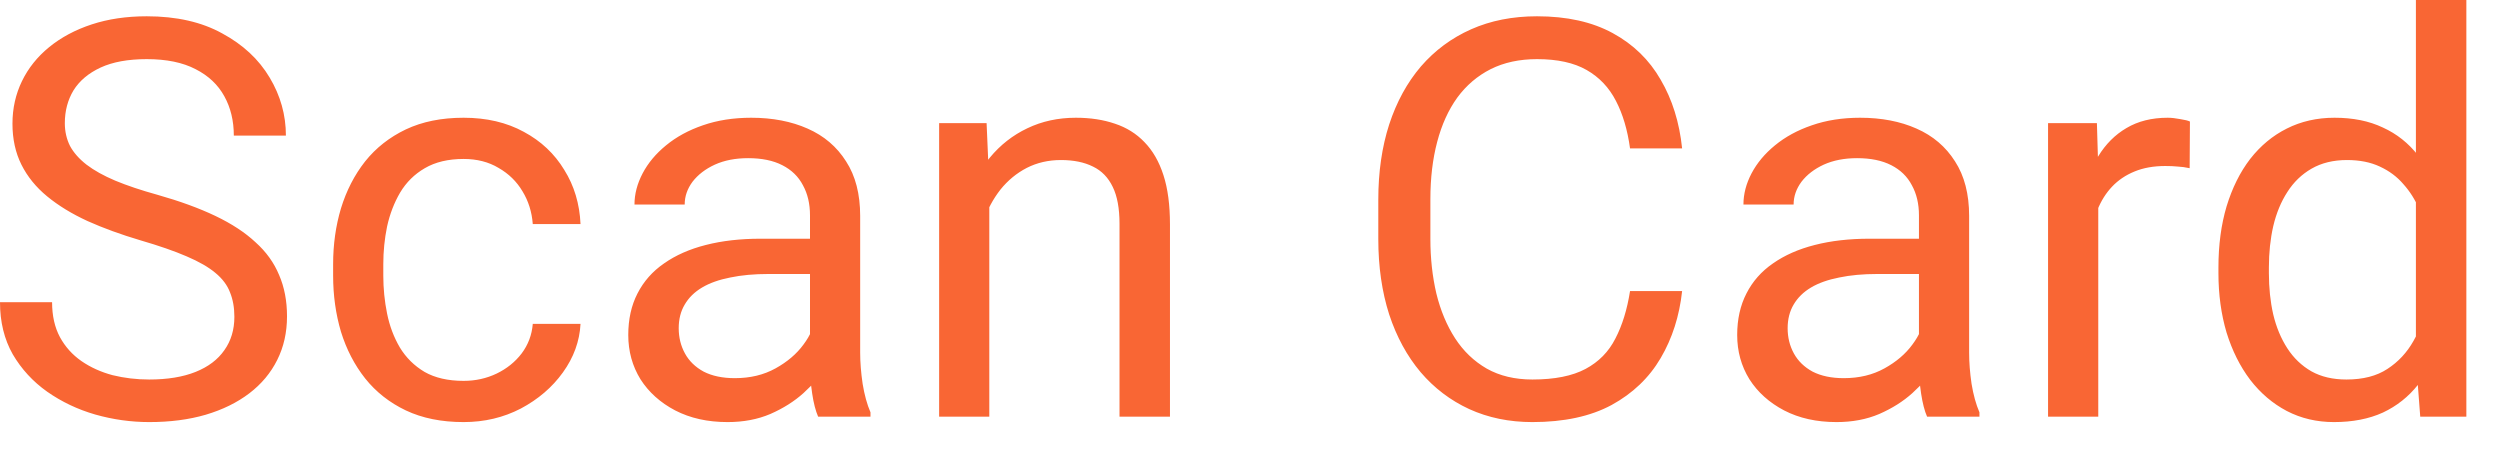<svg width="72" height="13" viewBox="0 0 72 13" fill="none" xmlns="http://www.w3.org/2000/svg">
<path d="M6.75 9.125C6.75 8.859 6.708 8.625 6.625 8.422C6.547 8.214 6.406 8.026 6.203 7.859C6.005 7.693 5.729 7.534 5.375 7.383C5.026 7.232 4.583 7.078 4.047 6.922C3.484 6.755 2.977 6.57 2.523 6.367C2.07 6.159 1.682 5.922 1.359 5.656C1.036 5.391 0.789 5.086 0.617 4.742C0.445 4.398 0.359 4.005 0.359 3.562C0.359 3.12 0.451 2.711 0.633 2.336C0.815 1.961 1.076 1.635 1.414 1.359C1.758 1.078 2.167 0.859 2.641 0.703C3.115 0.547 3.643 0.469 4.227 0.469C5.081 0.469 5.805 0.633 6.398 0.961C6.997 1.284 7.453 1.708 7.766 2.234C8.078 2.755 8.234 3.312 8.234 3.906H6.734C6.734 3.479 6.643 3.102 6.461 2.773C6.279 2.44 6.003 2.18 5.633 1.992C5.263 1.799 4.794 1.703 4.227 1.703C3.69 1.703 3.247 1.784 2.898 1.945C2.549 2.107 2.289 2.326 2.117 2.602C1.951 2.878 1.867 3.193 1.867 3.547C1.867 3.786 1.917 4.005 2.016 4.203C2.12 4.396 2.279 4.576 2.492 4.742C2.711 4.909 2.987 5.062 3.32 5.203C3.659 5.344 4.062 5.479 4.531 5.609C5.177 5.792 5.734 5.995 6.203 6.219C6.672 6.443 7.057 6.695 7.359 6.977C7.667 7.253 7.893 7.568 8.039 7.922C8.19 8.271 8.266 8.667 8.266 9.109C8.266 9.573 8.172 9.992 7.984 10.367C7.797 10.742 7.529 11.062 7.18 11.328C6.831 11.594 6.411 11.8 5.922 11.945C5.438 12.086 4.896 12.156 4.297 12.156C3.771 12.156 3.253 12.083 2.742 11.938C2.237 11.792 1.776 11.573 1.359 11.281C0.948 10.99 0.617 10.63 0.367 10.203C0.122 9.771 0 9.271 0 8.703H1.5C1.5 9.094 1.576 9.43 1.727 9.711C1.878 9.987 2.083 10.216 2.344 10.398C2.609 10.581 2.909 10.716 3.242 10.805C3.581 10.888 3.932 10.93 4.297 10.93C4.823 10.93 5.268 10.857 5.633 10.711C5.997 10.565 6.273 10.357 6.461 10.086C6.654 9.815 6.75 9.495 6.75 9.125ZM13.352 10.969C13.695 10.969 14.013 10.898 14.305 10.758C14.596 10.617 14.836 10.425 15.023 10.18C15.211 9.93 15.318 9.646 15.344 9.328H16.719C16.693 9.828 16.523 10.294 16.211 10.727C15.904 11.154 15.5 11.5 15 11.766C14.5 12.026 13.95 12.156 13.352 12.156C12.716 12.156 12.162 12.044 11.688 11.82C11.219 11.596 10.828 11.289 10.516 10.898C10.208 10.508 9.977 10.06 9.82 9.555C9.669 9.044 9.594 8.505 9.594 7.938V7.609C9.594 7.042 9.669 6.505 9.82 6C9.977 5.49 10.208 5.039 10.516 4.648C10.828 4.258 11.219 3.951 11.688 3.727C12.162 3.503 12.716 3.391 13.352 3.391C14.013 3.391 14.591 3.526 15.086 3.797C15.581 4.062 15.969 4.427 16.25 4.891C16.537 5.349 16.693 5.87 16.719 6.453H15.344C15.318 6.104 15.219 5.789 15.047 5.508C14.88 5.227 14.651 5.003 14.359 4.836C14.073 4.664 13.737 4.578 13.352 4.578C12.909 4.578 12.537 4.667 12.234 4.844C11.938 5.016 11.7 5.25 11.523 5.547C11.352 5.839 11.227 6.164 11.148 6.523C11.075 6.878 11.039 7.24 11.039 7.609V7.938C11.039 8.307 11.075 8.672 11.148 9.031C11.221 9.391 11.344 9.716 11.516 10.008C11.693 10.3 11.93 10.534 12.227 10.711C12.529 10.883 12.904 10.969 13.352 10.969ZM23.328 10.555V6.203C23.328 5.87 23.26 5.581 23.125 5.336C22.995 5.086 22.797 4.893 22.531 4.758C22.266 4.622 21.938 4.555 21.547 4.555C21.182 4.555 20.862 4.617 20.586 4.742C20.315 4.867 20.102 5.031 19.945 5.234C19.794 5.438 19.719 5.656 19.719 5.891H18.273C18.273 5.589 18.352 5.289 18.508 4.992C18.664 4.695 18.888 4.427 19.18 4.188C19.477 3.943 19.831 3.75 20.242 3.609C20.659 3.464 21.122 3.391 21.633 3.391C22.247 3.391 22.789 3.495 23.258 3.703C23.732 3.911 24.102 4.227 24.367 4.648C24.638 5.065 24.773 5.589 24.773 6.219V10.156C24.773 10.438 24.797 10.737 24.844 11.055C24.896 11.372 24.971 11.646 25.07 11.875V12H23.562C23.49 11.833 23.432 11.612 23.391 11.336C23.349 11.055 23.328 10.794 23.328 10.555ZM23.578 6.875L23.594 7.891H22.133C21.721 7.891 21.354 7.924 21.031 7.992C20.708 8.055 20.438 8.151 20.219 8.281C20 8.411 19.833 8.576 19.719 8.773C19.604 8.966 19.547 9.193 19.547 9.453C19.547 9.719 19.607 9.961 19.727 10.18C19.846 10.398 20.026 10.573 20.266 10.703C20.51 10.828 20.81 10.891 21.164 10.891C21.607 10.891 21.997 10.797 22.336 10.609C22.674 10.422 22.943 10.193 23.141 9.922C23.344 9.651 23.453 9.388 23.469 9.133L24.086 9.828C24.049 10.047 23.951 10.289 23.789 10.555C23.628 10.82 23.412 11.075 23.141 11.32C22.875 11.56 22.557 11.76 22.188 11.922C21.823 12.078 21.412 12.156 20.953 12.156C20.38 12.156 19.878 12.044 19.445 11.82C19.018 11.596 18.685 11.297 18.445 10.922C18.211 10.542 18.094 10.117 18.094 9.648C18.094 9.195 18.182 8.797 18.359 8.453C18.537 8.104 18.792 7.815 19.125 7.586C19.458 7.352 19.859 7.174 20.328 7.055C20.797 6.935 21.32 6.875 21.898 6.875H23.578ZM28.492 5.352V12H27.047V3.547H28.414L28.492 5.352ZM28.148 7.453L27.547 7.43C27.552 6.852 27.638 6.318 27.805 5.828C27.971 5.333 28.206 4.904 28.508 4.539C28.81 4.174 29.169 3.893 29.586 3.695C30.008 3.492 30.474 3.391 30.984 3.391C31.401 3.391 31.776 3.448 32.109 3.562C32.443 3.672 32.727 3.849 32.961 4.094C33.2 4.339 33.383 4.656 33.508 5.047C33.633 5.432 33.695 5.904 33.695 6.461V12H32.242V6.445C32.242 6.003 32.177 5.648 32.047 5.383C31.917 5.112 31.727 4.917 31.477 4.797C31.227 4.672 30.919 4.609 30.555 4.609C30.195 4.609 29.867 4.685 29.57 4.836C29.279 4.987 29.026 5.195 28.812 5.461C28.604 5.727 28.44 6.031 28.32 6.375C28.206 6.714 28.148 7.073 28.148 7.453ZM46.945 8.383H48.445C48.367 9.102 48.161 9.745 47.828 10.312C47.495 10.88 47.023 11.331 46.414 11.664C45.805 11.992 45.044 12.156 44.133 12.156C43.466 12.156 42.859 12.031 42.312 11.781C41.771 11.531 41.305 11.177 40.914 10.719C40.523 10.255 40.221 9.701 40.008 9.055C39.8 8.404 39.695 7.68 39.695 6.883V5.75C39.695 4.953 39.8 4.232 40.008 3.586C40.221 2.935 40.526 2.378 40.922 1.914C41.323 1.451 41.805 1.094 42.367 0.844C42.93 0.594 43.562 0.469 44.266 0.469C45.125 0.469 45.852 0.63 46.445 0.953C47.039 1.276 47.5 1.724 47.828 2.297C48.161 2.865 48.367 3.523 48.445 4.273H46.945C46.872 3.742 46.737 3.286 46.539 2.906C46.341 2.521 46.06 2.224 45.695 2.016C45.331 1.807 44.854 1.703 44.266 1.703C43.76 1.703 43.315 1.799 42.93 1.992C42.55 2.185 42.229 2.458 41.969 2.812C41.714 3.167 41.521 3.591 41.391 4.086C41.26 4.581 41.195 5.13 41.195 5.734V6.883C41.195 7.44 41.253 7.964 41.367 8.453C41.487 8.943 41.667 9.372 41.906 9.742C42.146 10.112 42.45 10.404 42.82 10.617C43.19 10.825 43.628 10.93 44.133 10.93C44.773 10.93 45.284 10.828 45.664 10.625C46.044 10.422 46.331 10.13 46.523 9.75C46.721 9.37 46.862 8.914 46.945 8.383ZM55.266 10.555V6.203C55.266 5.87 55.198 5.581 55.062 5.336C54.932 5.086 54.734 4.893 54.469 4.758C54.203 4.622 53.875 4.555 53.484 4.555C53.12 4.555 52.8 4.617 52.523 4.742C52.253 4.867 52.039 5.031 51.883 5.234C51.732 5.438 51.656 5.656 51.656 5.891H50.211C50.211 5.589 50.289 5.289 50.445 4.992C50.602 4.695 50.825 4.427 51.117 4.188C51.414 3.943 51.768 3.75 52.18 3.609C52.596 3.464 53.06 3.391 53.57 3.391C54.185 3.391 54.727 3.495 55.195 3.703C55.669 3.911 56.039 4.227 56.305 4.648C56.575 5.065 56.711 5.589 56.711 6.219V10.156C56.711 10.438 56.734 10.737 56.781 11.055C56.833 11.372 56.909 11.646 57.008 11.875V12H55.5C55.427 11.833 55.37 11.612 55.328 11.336C55.286 11.055 55.266 10.794 55.266 10.555ZM55.516 6.875L55.531 7.891H54.07C53.659 7.891 53.292 7.924 52.969 7.992C52.646 8.055 52.375 8.151 52.156 8.281C51.938 8.411 51.771 8.576 51.656 8.773C51.542 8.966 51.484 9.193 51.484 9.453C51.484 9.719 51.544 9.961 51.664 10.18C51.784 10.398 51.964 10.573 52.203 10.703C52.448 10.828 52.747 10.891 53.102 10.891C53.544 10.891 53.935 10.797 54.273 10.609C54.612 10.422 54.88 10.193 55.078 9.922C55.281 9.651 55.391 9.388 55.406 9.133L56.023 9.828C55.987 10.047 55.888 10.289 55.727 10.555C55.565 10.82 55.349 11.075 55.078 11.32C54.812 11.56 54.495 11.76 54.125 11.922C53.76 12.078 53.349 12.156 52.891 12.156C52.318 12.156 51.815 12.044 51.383 11.82C50.956 11.596 50.622 11.297 50.383 10.922C50.148 10.542 50.031 10.117 50.031 9.648C50.031 9.195 50.12 8.797 50.297 8.453C50.474 8.104 50.729 7.815 51.062 7.586C51.396 7.352 51.797 7.174 52.266 7.055C52.734 6.935 53.258 6.875 53.836 6.875H55.516ZM60.43 4.875V12H58.984V3.547H60.391L60.43 4.875ZM63.07 3.5L63.062 4.844C62.943 4.818 62.828 4.802 62.719 4.797C62.615 4.786 62.495 4.781 62.359 4.781C62.026 4.781 61.732 4.833 61.477 4.938C61.221 5.042 61.005 5.188 60.828 5.375C60.651 5.562 60.51 5.786 60.406 6.047C60.307 6.302 60.242 6.583 60.211 6.891L59.805 7.125C59.805 6.615 59.854 6.135 59.953 5.688C60.057 5.24 60.216 4.844 60.43 4.5C60.643 4.151 60.914 3.88 61.242 3.688C61.575 3.49 61.971 3.391 62.43 3.391C62.534 3.391 62.654 3.404 62.789 3.43C62.925 3.451 63.018 3.474 63.07 3.5ZM69.578 10.359V0H71.031V12H69.703L69.578 10.359ZM63.891 7.867V7.703C63.891 7.057 63.969 6.471 64.125 5.945C64.287 5.414 64.513 4.958 64.805 4.578C65.102 4.198 65.453 3.906 65.859 3.703C66.271 3.495 66.729 3.391 67.234 3.391C67.766 3.391 68.229 3.484 68.625 3.672C69.026 3.854 69.365 4.122 69.641 4.477C69.922 4.826 70.143 5.247 70.305 5.742C70.466 6.237 70.578 6.797 70.641 7.422V8.141C70.583 8.76 70.471 9.318 70.305 9.812C70.143 10.307 69.922 10.729 69.641 11.078C69.365 11.427 69.026 11.695 68.625 11.883C68.224 12.065 67.755 12.156 67.219 12.156C66.724 12.156 66.271 12.05 65.859 11.836C65.453 11.622 65.102 11.323 64.805 10.938C64.513 10.552 64.287 10.099 64.125 9.578C63.969 9.052 63.891 8.482 63.891 7.867ZM65.344 7.703V7.867C65.344 8.289 65.385 8.685 65.469 9.055C65.557 9.424 65.693 9.75 65.875 10.031C66.057 10.312 66.289 10.534 66.57 10.695C66.852 10.852 67.188 10.93 67.578 10.93C68.057 10.93 68.451 10.828 68.758 10.625C69.07 10.422 69.32 10.154 69.508 9.82C69.695 9.487 69.841 9.125 69.945 8.734V6.852C69.883 6.565 69.792 6.289 69.672 6.023C69.557 5.753 69.406 5.513 69.219 5.305C69.037 5.091 68.81 4.922 68.539 4.797C68.273 4.672 67.958 4.609 67.594 4.609C67.198 4.609 66.857 4.693 66.57 4.859C66.289 5.021 66.057 5.245 65.875 5.531C65.693 5.812 65.557 6.141 65.469 6.516C65.385 6.885 65.344 7.281 65.344 7.703Z" fill="#F96634"/>
</svg>
